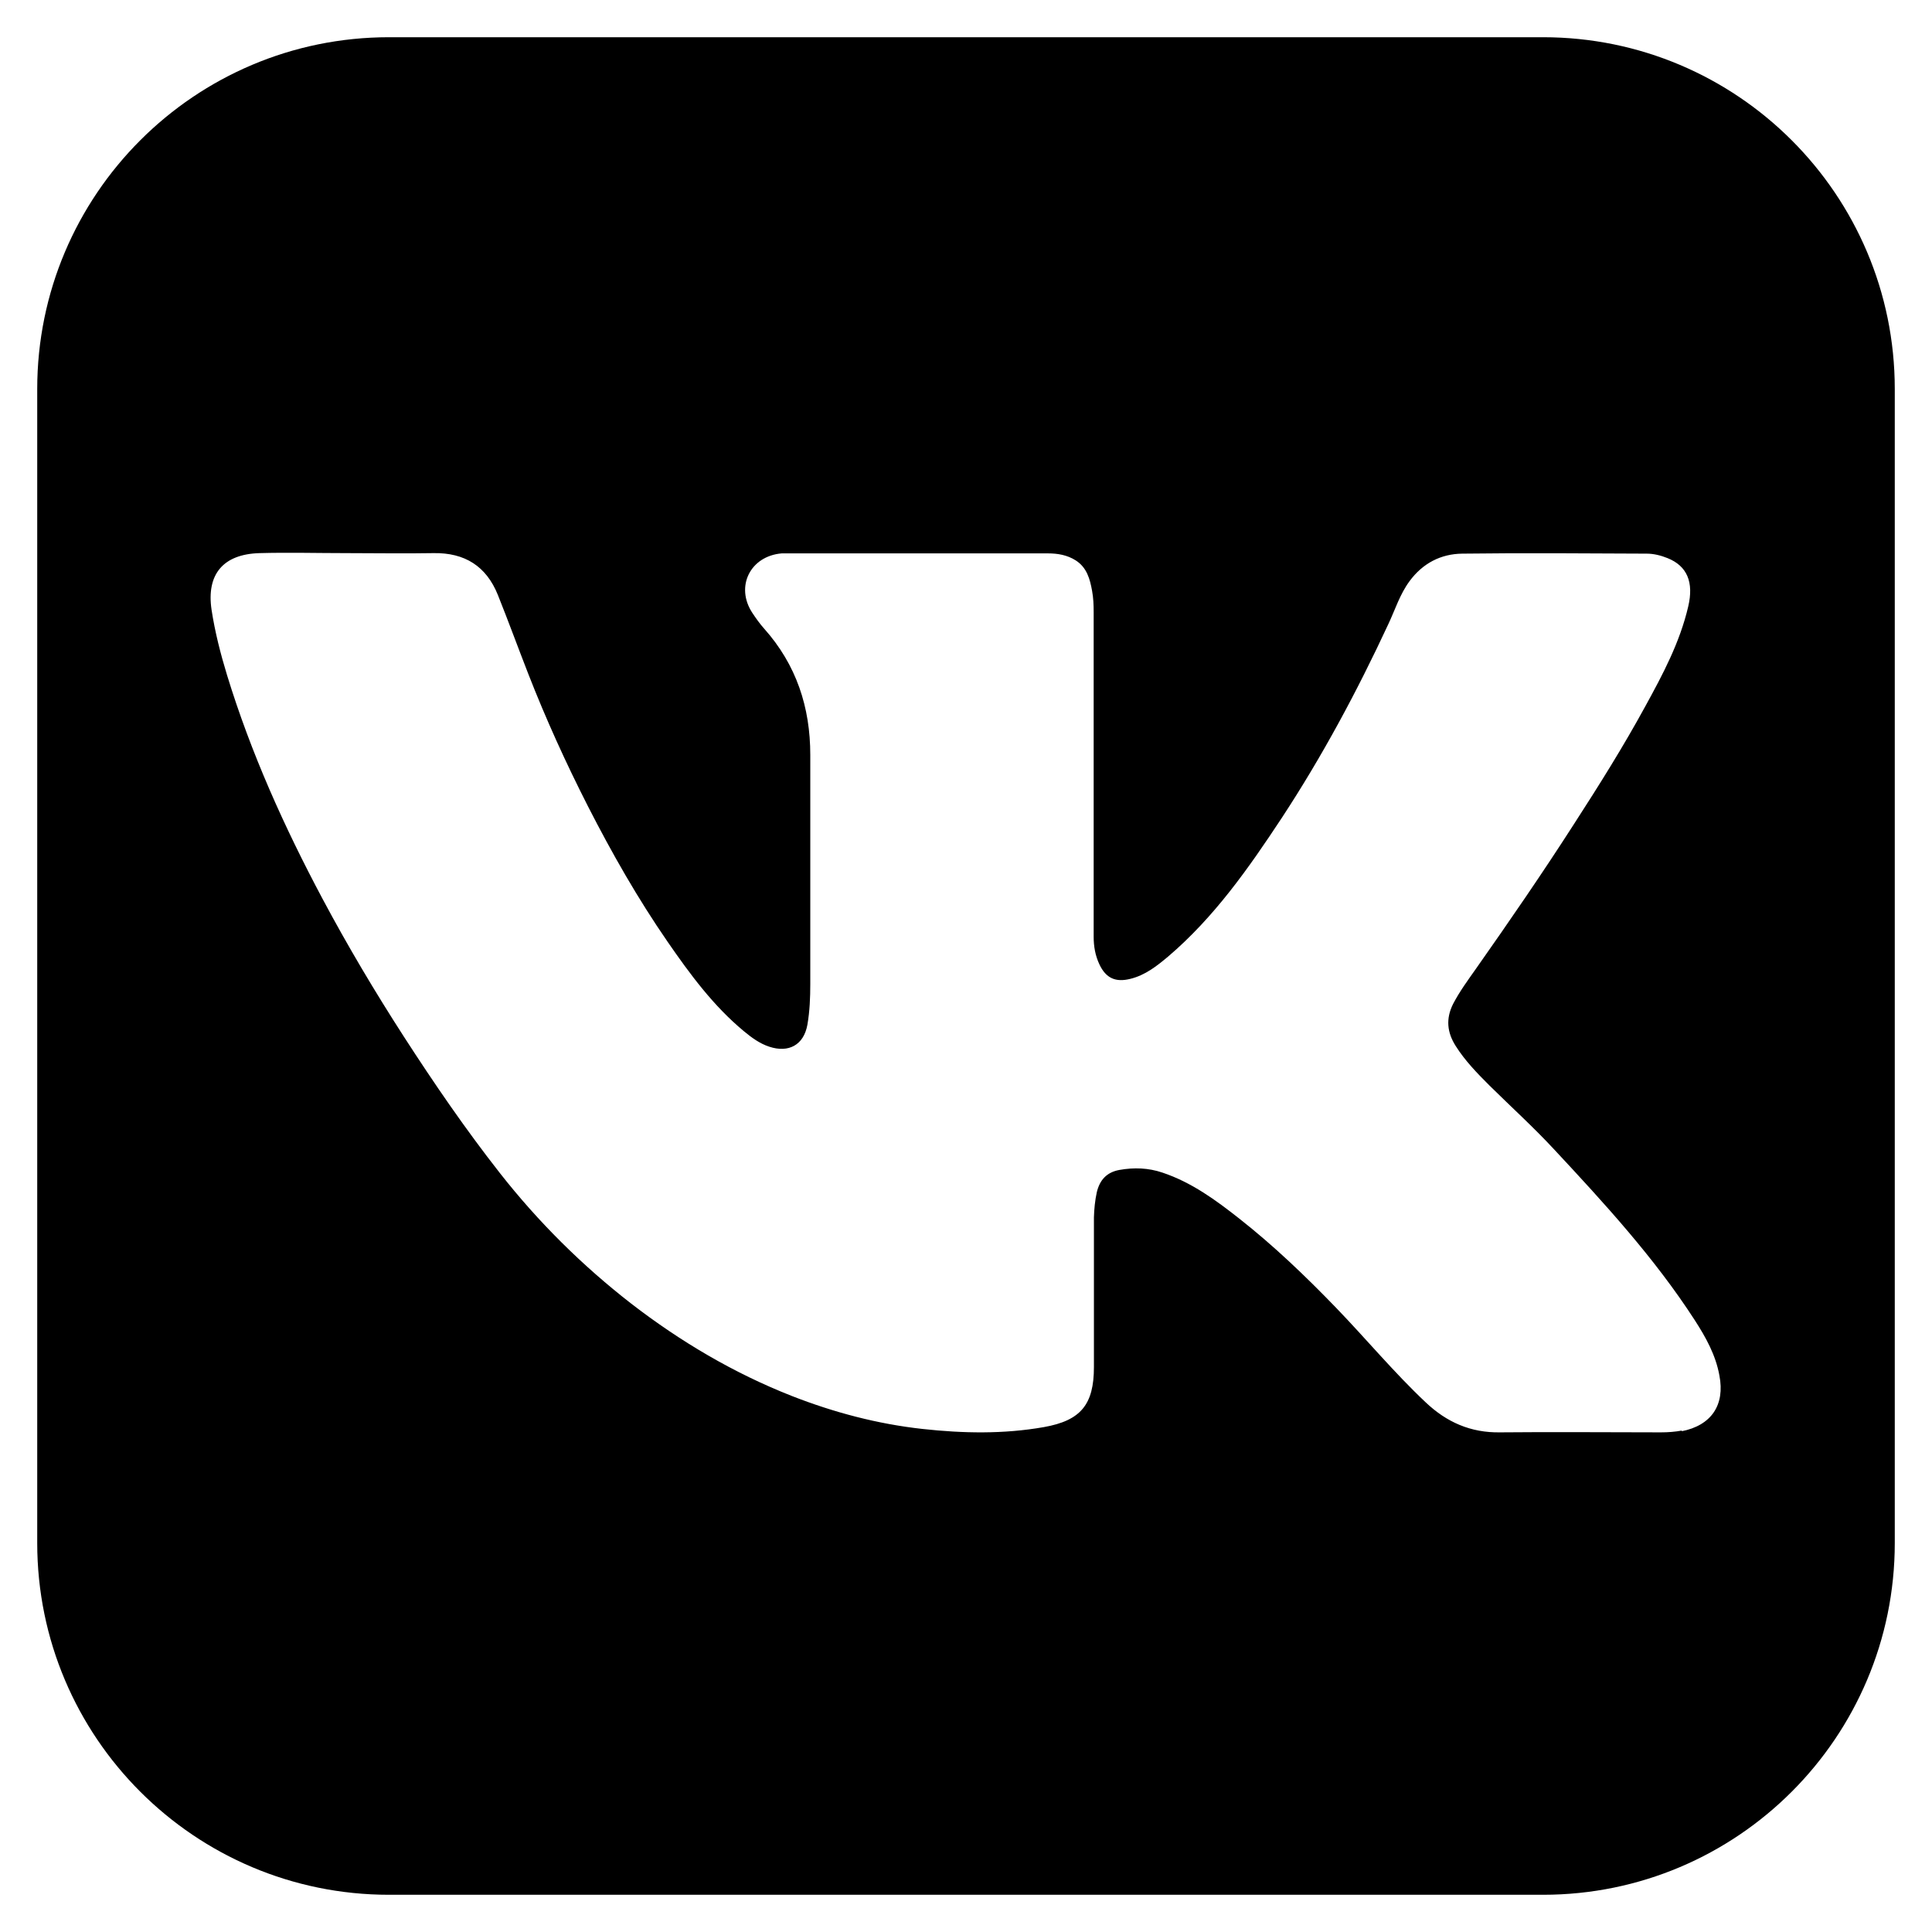 <?xml version="1.0" encoding="UTF-8"?> <svg xmlns="http://www.w3.org/2000/svg" id="_Слой_1" data-name="Слой 1" viewBox="0 0 73.7 73.7"> <path d="M58.86,1.42H14.84C7.43,1.42,1.42,7.43,1.42,14.84V58.86c0,7.41,6.01,13.42,13.42,13.42H58.86c7.41,0,13.42-6.01,13.42-13.42V14.84c0-7.41-6.01-13.42-13.42-13.42Zm5.31,53.15c-.27,.05-.54,.07-.81,.07-2.04,0-4.09-.02-6.13,0-1.13,.02-2.05-.39-2.85-1.15-1.21-1.14-2.27-2.42-3.42-3.61-1.16-1.2-2.37-2.36-3.68-3.39-.9-.71-1.83-1.39-2.94-1.76-.53-.18-1.08-.2-1.64-.1-.49,.09-.75,.39-.86,.85-.07,.32-.1,.64-.11,.96,0,1.9,0,3.81,0,5.71,0,1.43-.5,2.04-1.91,2.29-1.54,.27-3.08,.24-4.63,.07-1.72-.19-3.38-.63-4.99-1.26-2.21-.87-4.24-2.07-6.12-3.52-1.88-1.46-3.55-3.12-5.01-4.98-1.31-1.67-2.51-3.42-3.66-5.2-1.11-1.72-2.15-3.47-3.11-5.27-1.46-2.74-2.73-5.56-3.64-8.53-.25-.82-.46-1.64-.59-2.49-.2-1.35,.44-2.12,1.83-2.16,1.1-.03,2.2,0,3.29,0,1.12,0,2.24,.02,3.35,0,1.19-.02,2.01,.5,2.45,1.59,.4,1,.77,2.01,1.16,3.01,.67,1.72,1.44,3.41,2.28,5.06,.91,1.78,1.9,3.52,3.04,5.17,.85,1.23,1.74,2.44,2.91,3.41,.29,.24,.6,.47,.97,.59,.73,.24,1.31-.06,1.45-.84,.09-.52,.11-1.04,.11-1.56,0-2.91,0-5.82,0-8.73,0-1.82-.53-3.44-1.76-4.82-.17-.19-.31-.39-.45-.6-.66-1-.08-2.17,1.12-2.27,.07,0,.14,0,.21,0,3.31,0,6.63,0,9.94,0,.38,0,.74,.06,1.07,.27,.42,.27,.54,.71,.62,1.16,.05,.27,.06,.54,.06,.81,0,2.02,0,4.05,0,6.07h0c0,2.1,0,4.21,0,6.31,0,.37,.06,.72,.22,1.06,.25,.53,.62,.69,1.18,.55,.57-.14,1.01-.49,1.44-.85,1.76-1.5,3.07-3.37,4.33-5.28,1.55-2.36,2.88-4.84,4.07-7.4,.26-.55,.44-1.14,.81-1.64,.5-.68,1.19-1.04,2.01-1.05,2.35-.03,4.69-.01,7.04,0,.27,0,.54,.07,.79,.17,.75,.3,1.01,.92,.79,1.85-.32,1.37-.97,2.59-1.64,3.81-.84,1.54-1.77,3.02-2.72,4.49-1.2,1.87-2.46,3.7-3.74,5.52-.31,.44-.62,.86-.87,1.34-.28,.56-.23,1.08,.1,1.6,.36,.57,.82,1.04,1.29,1.51,.82,.81,1.67,1.58,2.45,2.42,1.93,2.07,3.84,4.15,5.38,6.53,.42,.65,.8,1.33,.94,2.11,.22,1.13-.31,1.91-1.45,2.13Z"></path> </svg> 
